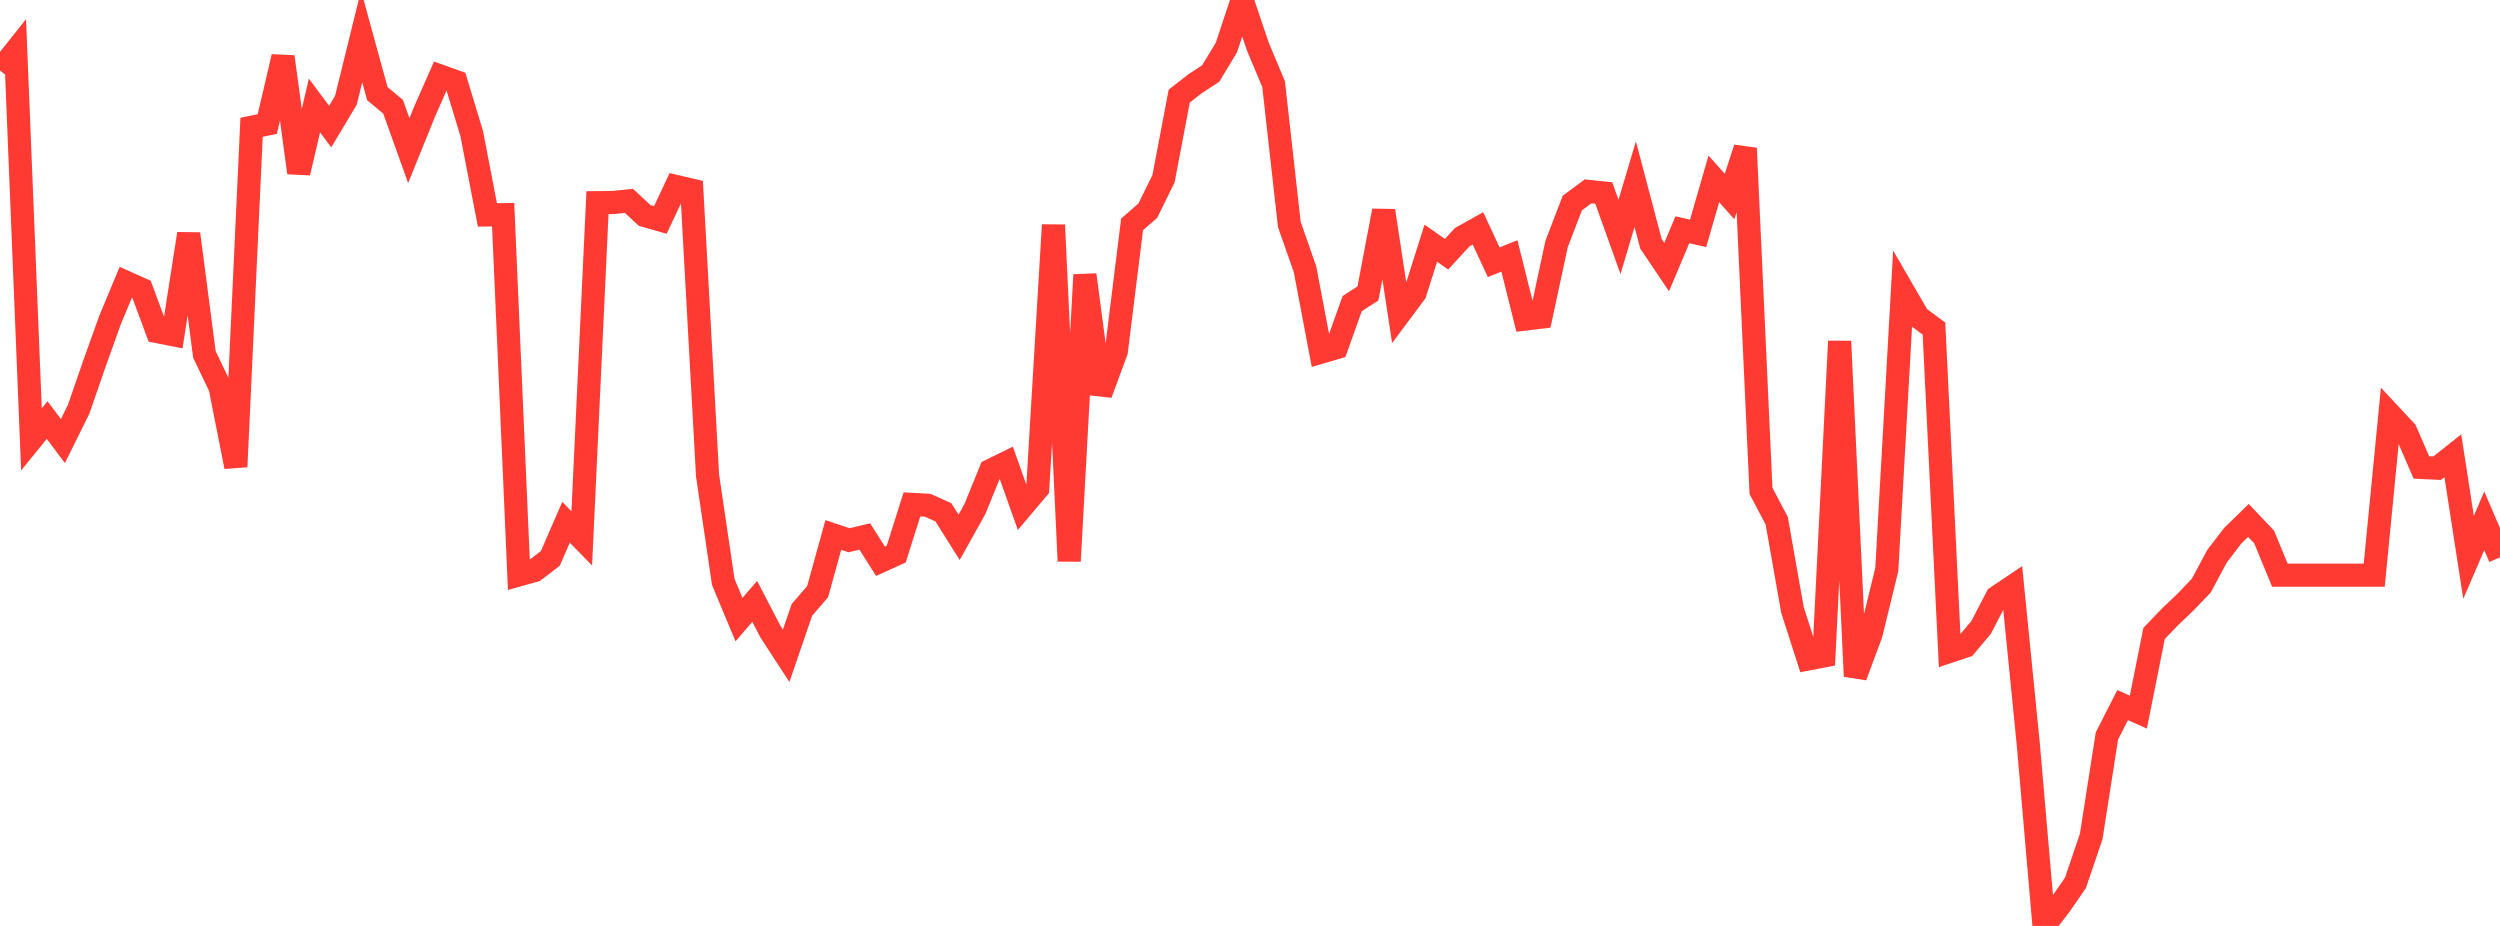 <?xml version="1.0" standalone="no"?>
<!DOCTYPE svg PUBLIC "-//W3C//DTD SVG 1.1//EN" "http://www.w3.org/Graphics/SVG/1.1/DTD/svg11.dtd">

<svg width="135" height="50" viewBox="0 0 135 50" preserveAspectRatio="none" 
  xmlns="http://www.w3.org/2000/svg"
  xmlns:xlink="http://www.w3.org/1999/xlink">


<polyline points="0.0, 3.808 0.849, 2.739 1.698, 23.728 2.547, 22.682 3.396, 23.817 4.245, 22.106 5.094, 19.651 5.943, 17.281 6.792, 15.242 7.642, 15.621 8.491, 17.905 9.34, 18.072 10.189, 12.624 11.038, 19.139 11.887, 20.916 12.736, 25.204 13.585, 6.873 14.434, 6.698 15.283, 3.066 16.132, 9.33 16.981, 5.697 17.83, 6.835 18.679, 5.415 19.528, 1.964 20.377, 5.056 21.226, 5.763 22.075, 8.132 22.925, 6.033 23.774, 4.107 24.623, 4.412 25.472, 7.212 26.321, 11.607 27.17, 11.594 28.019, 31.044 28.868, 30.805 29.717, 30.155 30.566, 28.202 31.415, 29.071 32.264, 10.945 33.113, 10.935 33.962, 10.846 34.811, 11.635 35.66, 11.878 36.509, 10.07 37.358, 10.27 38.208, 25.677 39.057, 31.426 39.906, 33.458 40.755, 32.475 41.604, 34.11 42.453, 35.413 43.302, 32.934 44.151, 31.951 45.0, 28.888 45.849, 29.173 46.698, 28.969 47.547, 30.307 48.396, 29.922 49.245, 27.238 50.094, 27.284 50.943, 27.666 51.792, 29.015 52.642, 27.494 53.491, 25.406 54.34, 24.989 55.189, 27.384 56.038, 26.379 56.887, 12.148 57.736, 30.299 58.585, 14.84 59.434, 21.266 60.283, 18.96 61.132, 12.117 61.981, 11.378 62.83, 9.65 63.679, 5.188 64.528, 4.526 65.377, 3.972 66.226, 2.569 67.075, 0.0 67.925, 2.519 68.774, 4.542 69.623, 12.118 70.472, 14.541 71.321, 19.02 72.17, 18.771 73.019, 16.395 73.868, 15.846 74.717, 11.379 75.566, 16.953 76.415, 15.813 77.264, 13.132 78.113, 13.728 78.962, 12.807 79.811, 12.333 80.66, 14.162 81.509, 13.819 82.358, 17.228 83.208, 17.127 84.057, 13.173 84.906, 10.964 85.755, 10.334 86.604, 10.421 87.453, 12.793 88.302, 9.945 89.151, 13.163 90.0, 14.423 90.849, 12.407 91.698, 12.602 92.547, 9.66 93.396, 10.611 94.245, 8.003 95.094, 26.509 95.943, 28.119 96.792, 32.93 97.642, 35.582 98.491, 35.419 99.34, 18.428 100.189, 36.52 101.038, 34.229 101.887, 30.755 102.736, 15.65 103.585, 17.114 104.434, 17.743 105.283, 35.172 106.132, 34.89 106.981, 33.88 107.83, 32.243 108.679, 31.672 109.528, 40.191 110.377, 50.0 111.226, 48.901 112.075, 47.673 112.925, 45.17 113.774, 39.74 114.623, 38.075 115.472, 38.454 116.321, 34.205 117.17, 33.321 118.019, 32.511 118.868, 31.626 119.717, 30.039 120.566, 28.931 121.415, 28.104 122.264, 28.998 123.113, 31.058 123.962, 31.058 124.811, 31.058 125.66, 31.058 126.509, 31.058 127.358, 31.058 128.208, 31.058 129.057, 22.372 129.906, 23.283 130.755, 25.242 131.604, 25.283 132.453, 24.611 133.302, 30.095 134.151, 28.124 135.0, 30.098" fill="none" stroke="#ff3a33" stroke-width="1.25"/>

</svg>